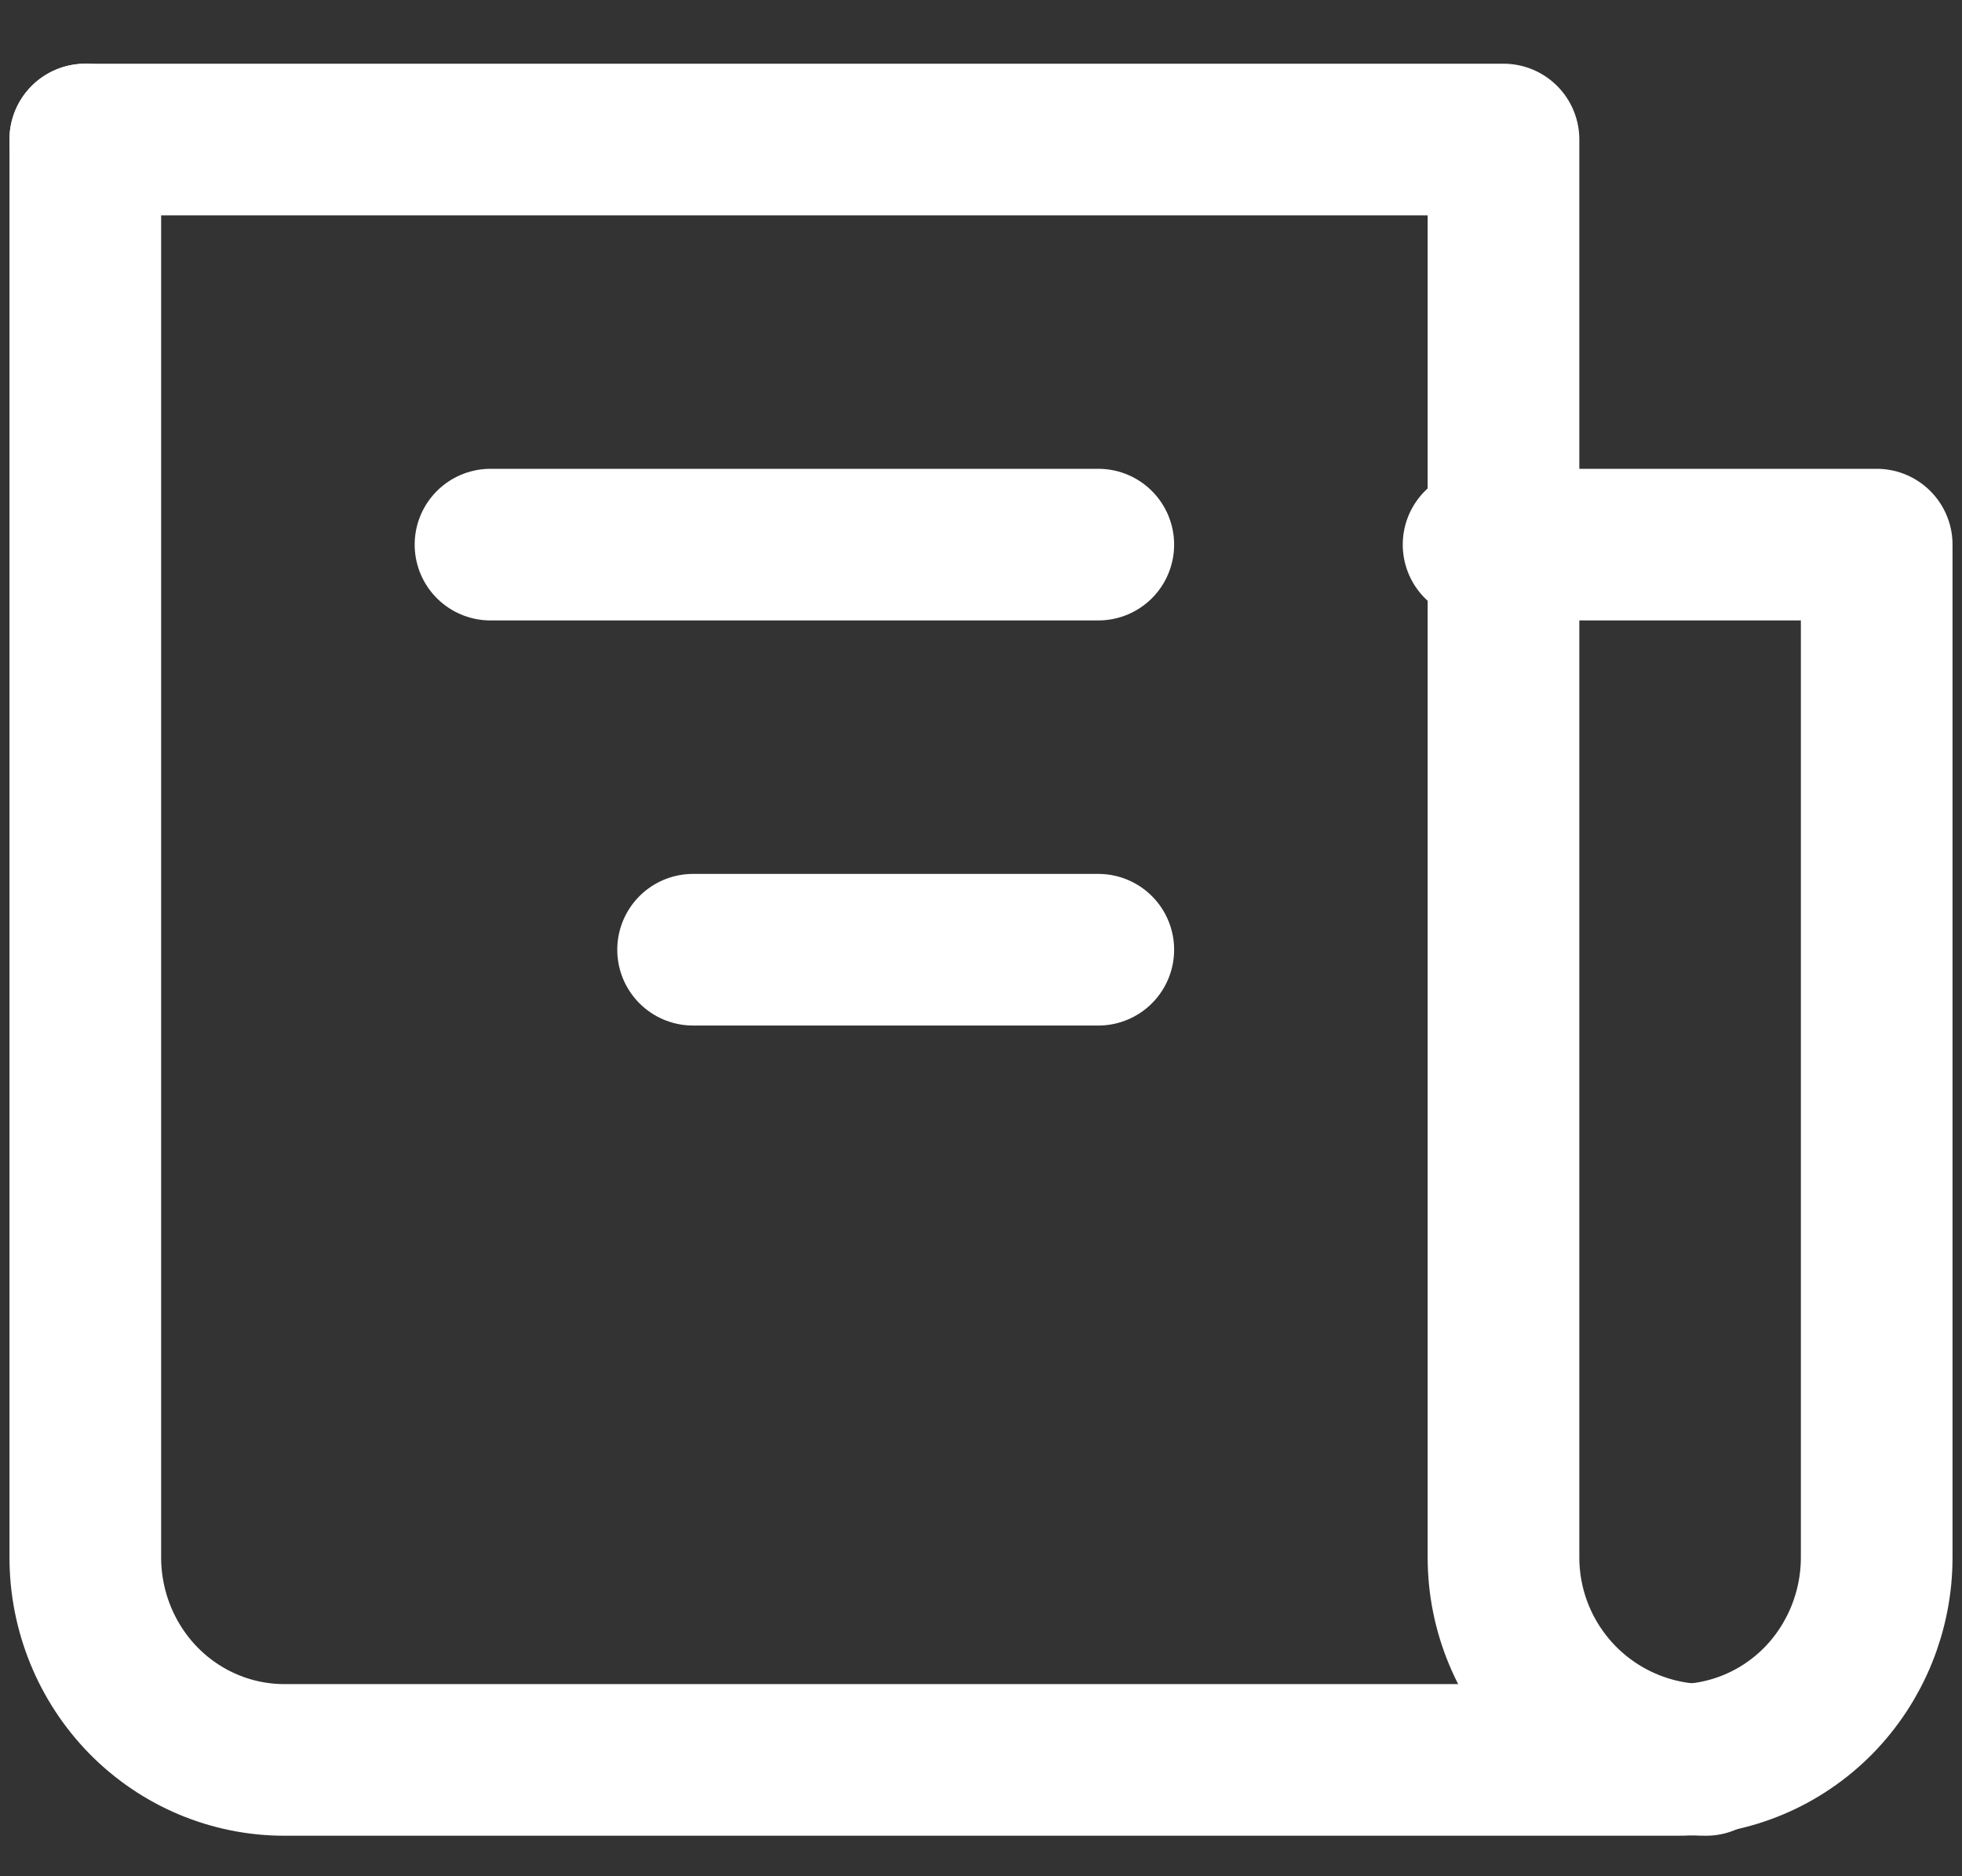 <?xml version="1.0" encoding="UTF-8"?> <svg xmlns="http://www.w3.org/2000/svg" width="23" height="22" viewBox="0 0 23 22" fill="none"><rect x="0" y="0" width="23" height="22" fill="#333333" stroke="none"/><path d="M1 1.636V18.261C1 18.891 1.246 19.495 1.683 19.941C2.121 20.386 2.714 20.636 3.333 20.636H19.667C20.285 20.636 20.879 20.386 21.317 19.941C21.754 19.495 22 18.891 22 18.261V6.386H17.333" stroke="white" stroke-width="1.778" stroke-linecap="round" stroke-linejoin="round"></path><path d="M1 1.636H17.625V18.261C17.625 18.891 17.875 19.495 18.321 19.941C18.766 20.386 19.37 20.636 20 20.636M12.875 6.386H5.75M12.875 11.136H8.125" stroke="white" stroke-width="1.778" stroke-linecap="round" stroke-linejoin="round"></path></svg> 